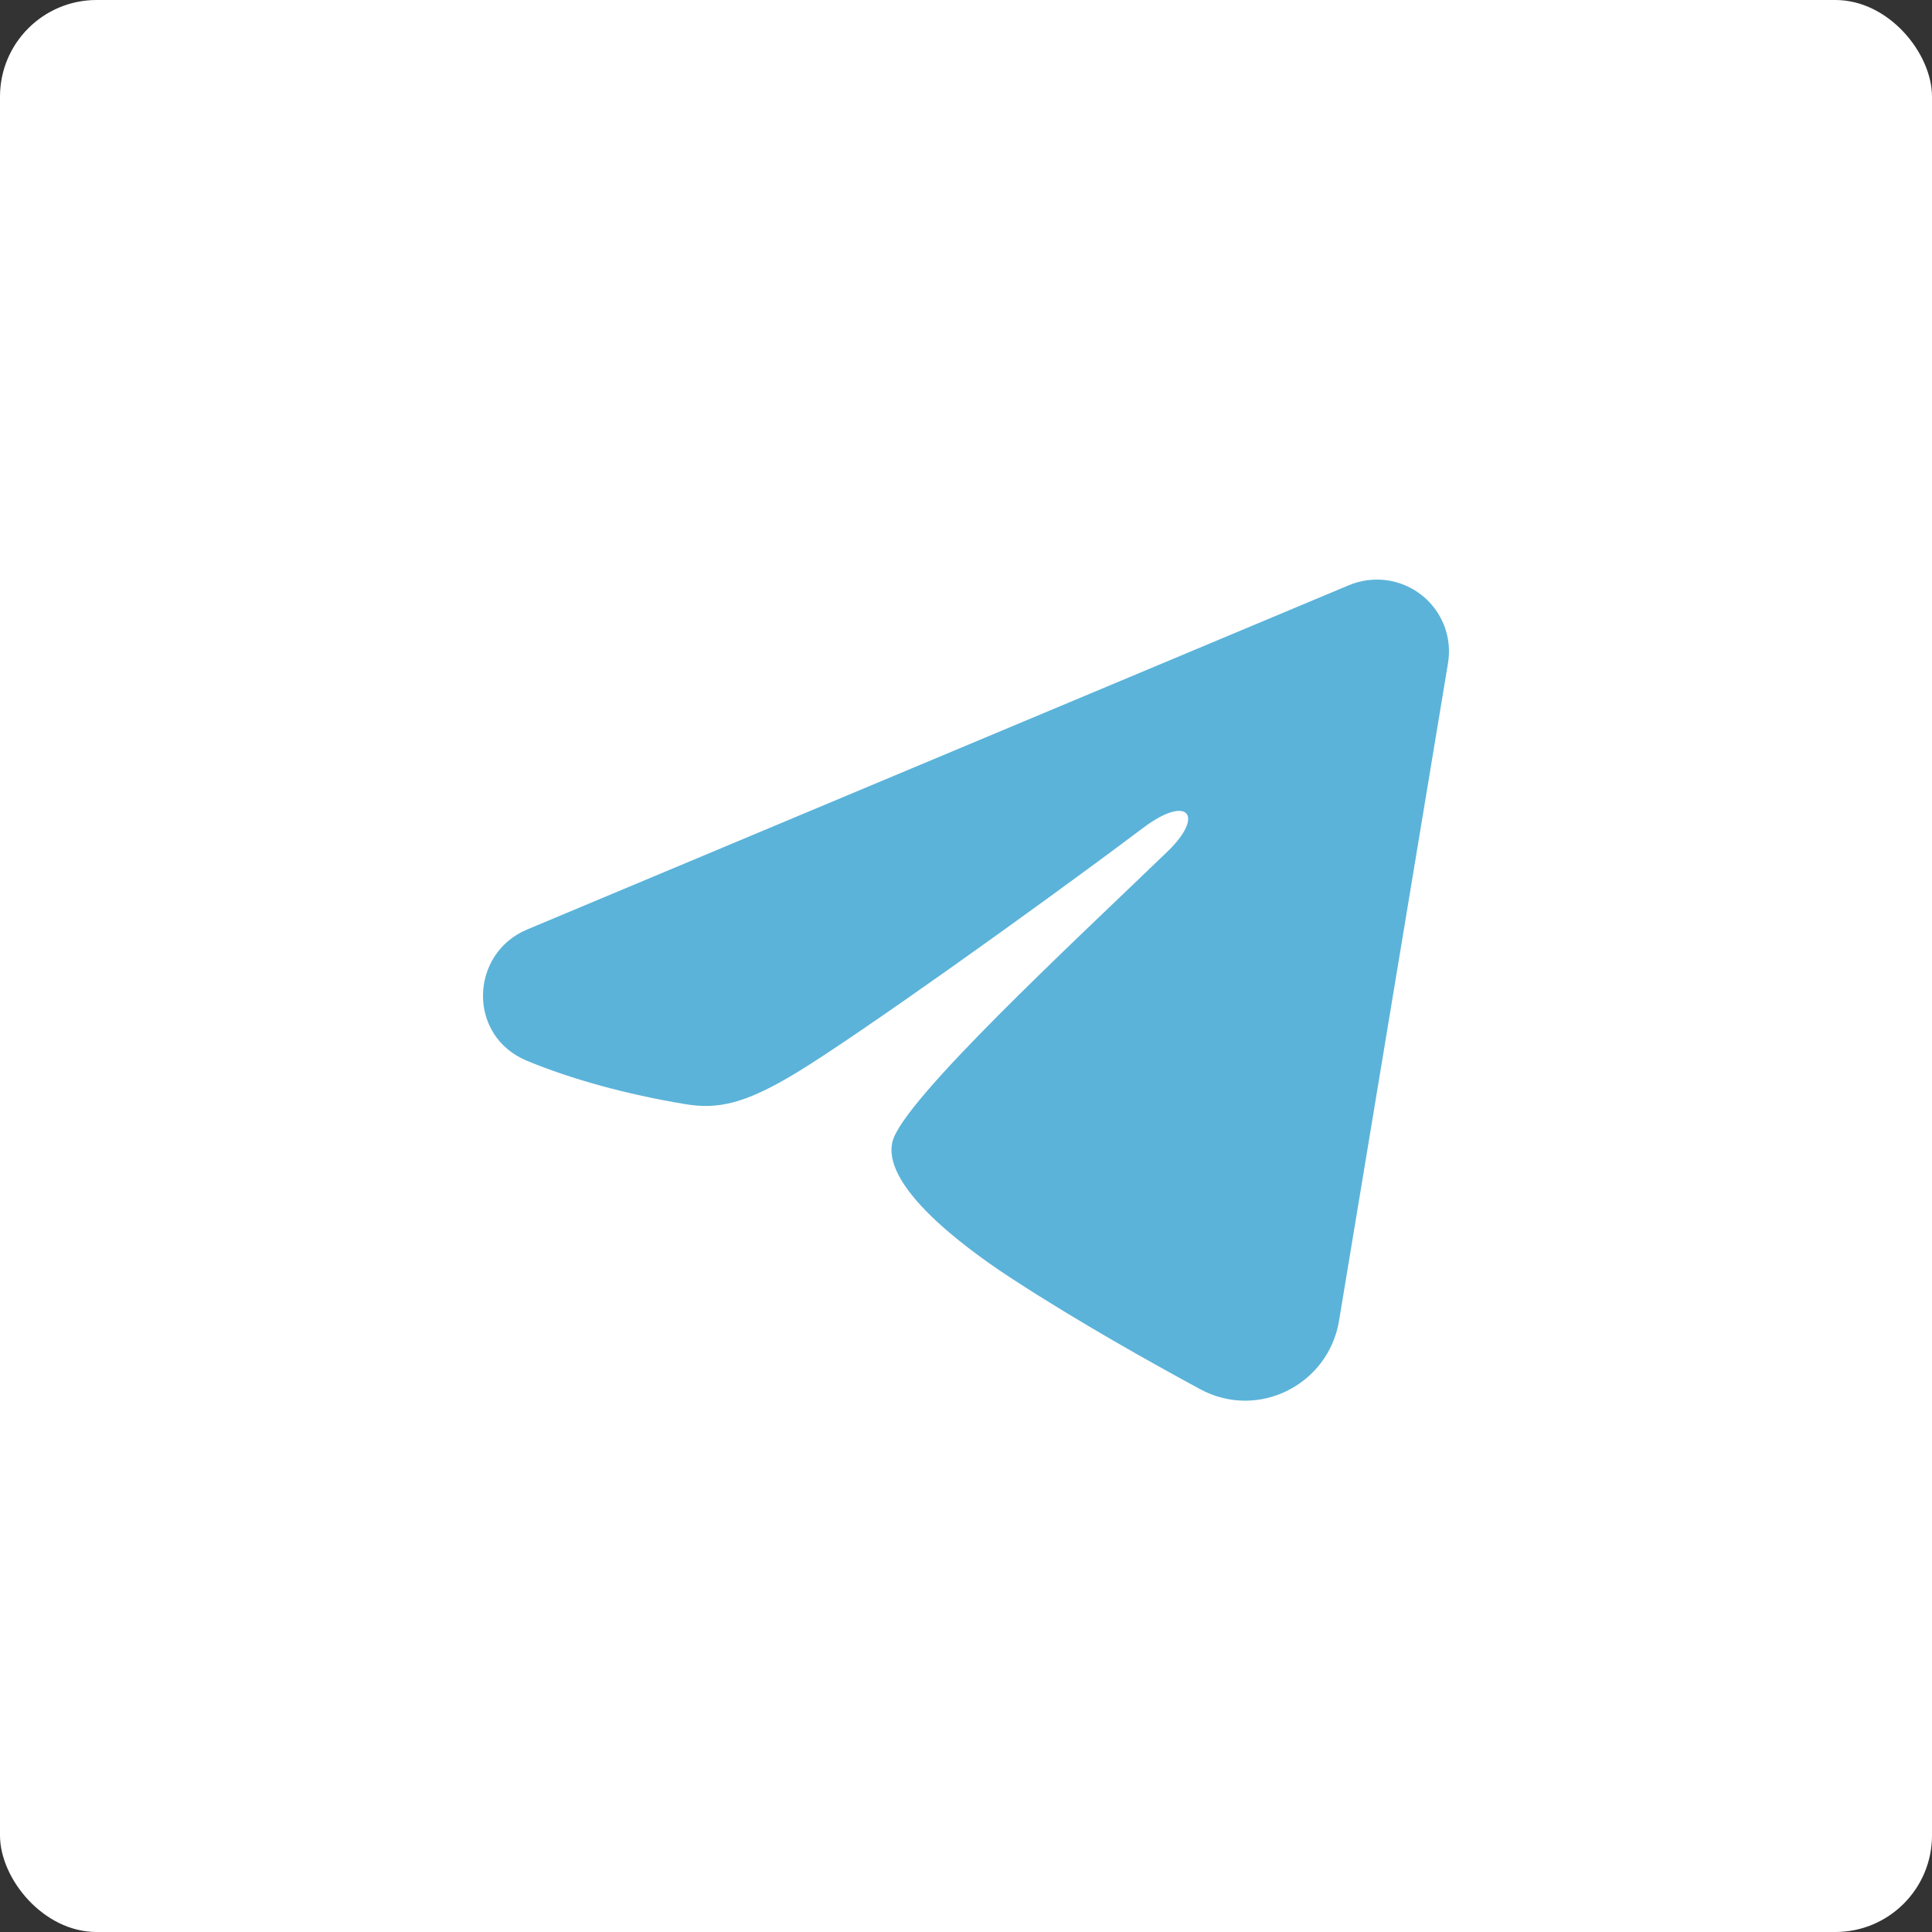 <?xml version="1.0" encoding="UTF-8"?> <svg xmlns="http://www.w3.org/2000/svg" viewBox="0 0 40 40" fill="none"><rect x="0" y="0" width="40" height="40" fill="#333333" stroke="none"/><rect width="40" height="40" rx="2" fill="white"></rect><path fill-rule="evenodd" clip-rule="evenodd" d="M27.928 12.116C28.174 12.013 28.444 11.978 28.708 12.013C28.972 12.049 29.222 12.155 29.431 12.319C29.641 12.483 29.802 12.701 29.899 12.948C29.995 13.196 30.023 13.464 29.98 13.726L27.723 27.347C27.505 28.661 26.055 29.414 24.845 28.76C23.832 28.212 22.327 27.369 20.974 26.488C20.297 26.048 18.224 24.637 18.479 23.633C18.698 22.775 22.181 19.549 24.171 17.631C24.952 16.878 24.596 16.443 23.673 17.136C21.383 18.857 17.705 21.474 16.489 22.21C15.416 22.86 14.857 22.971 14.188 22.86C12.968 22.658 11.837 22.345 10.913 21.964C9.666 21.449 9.726 19.742 10.912 19.245L27.928 12.116Z" fill="#5BB3D9"></path></svg> 